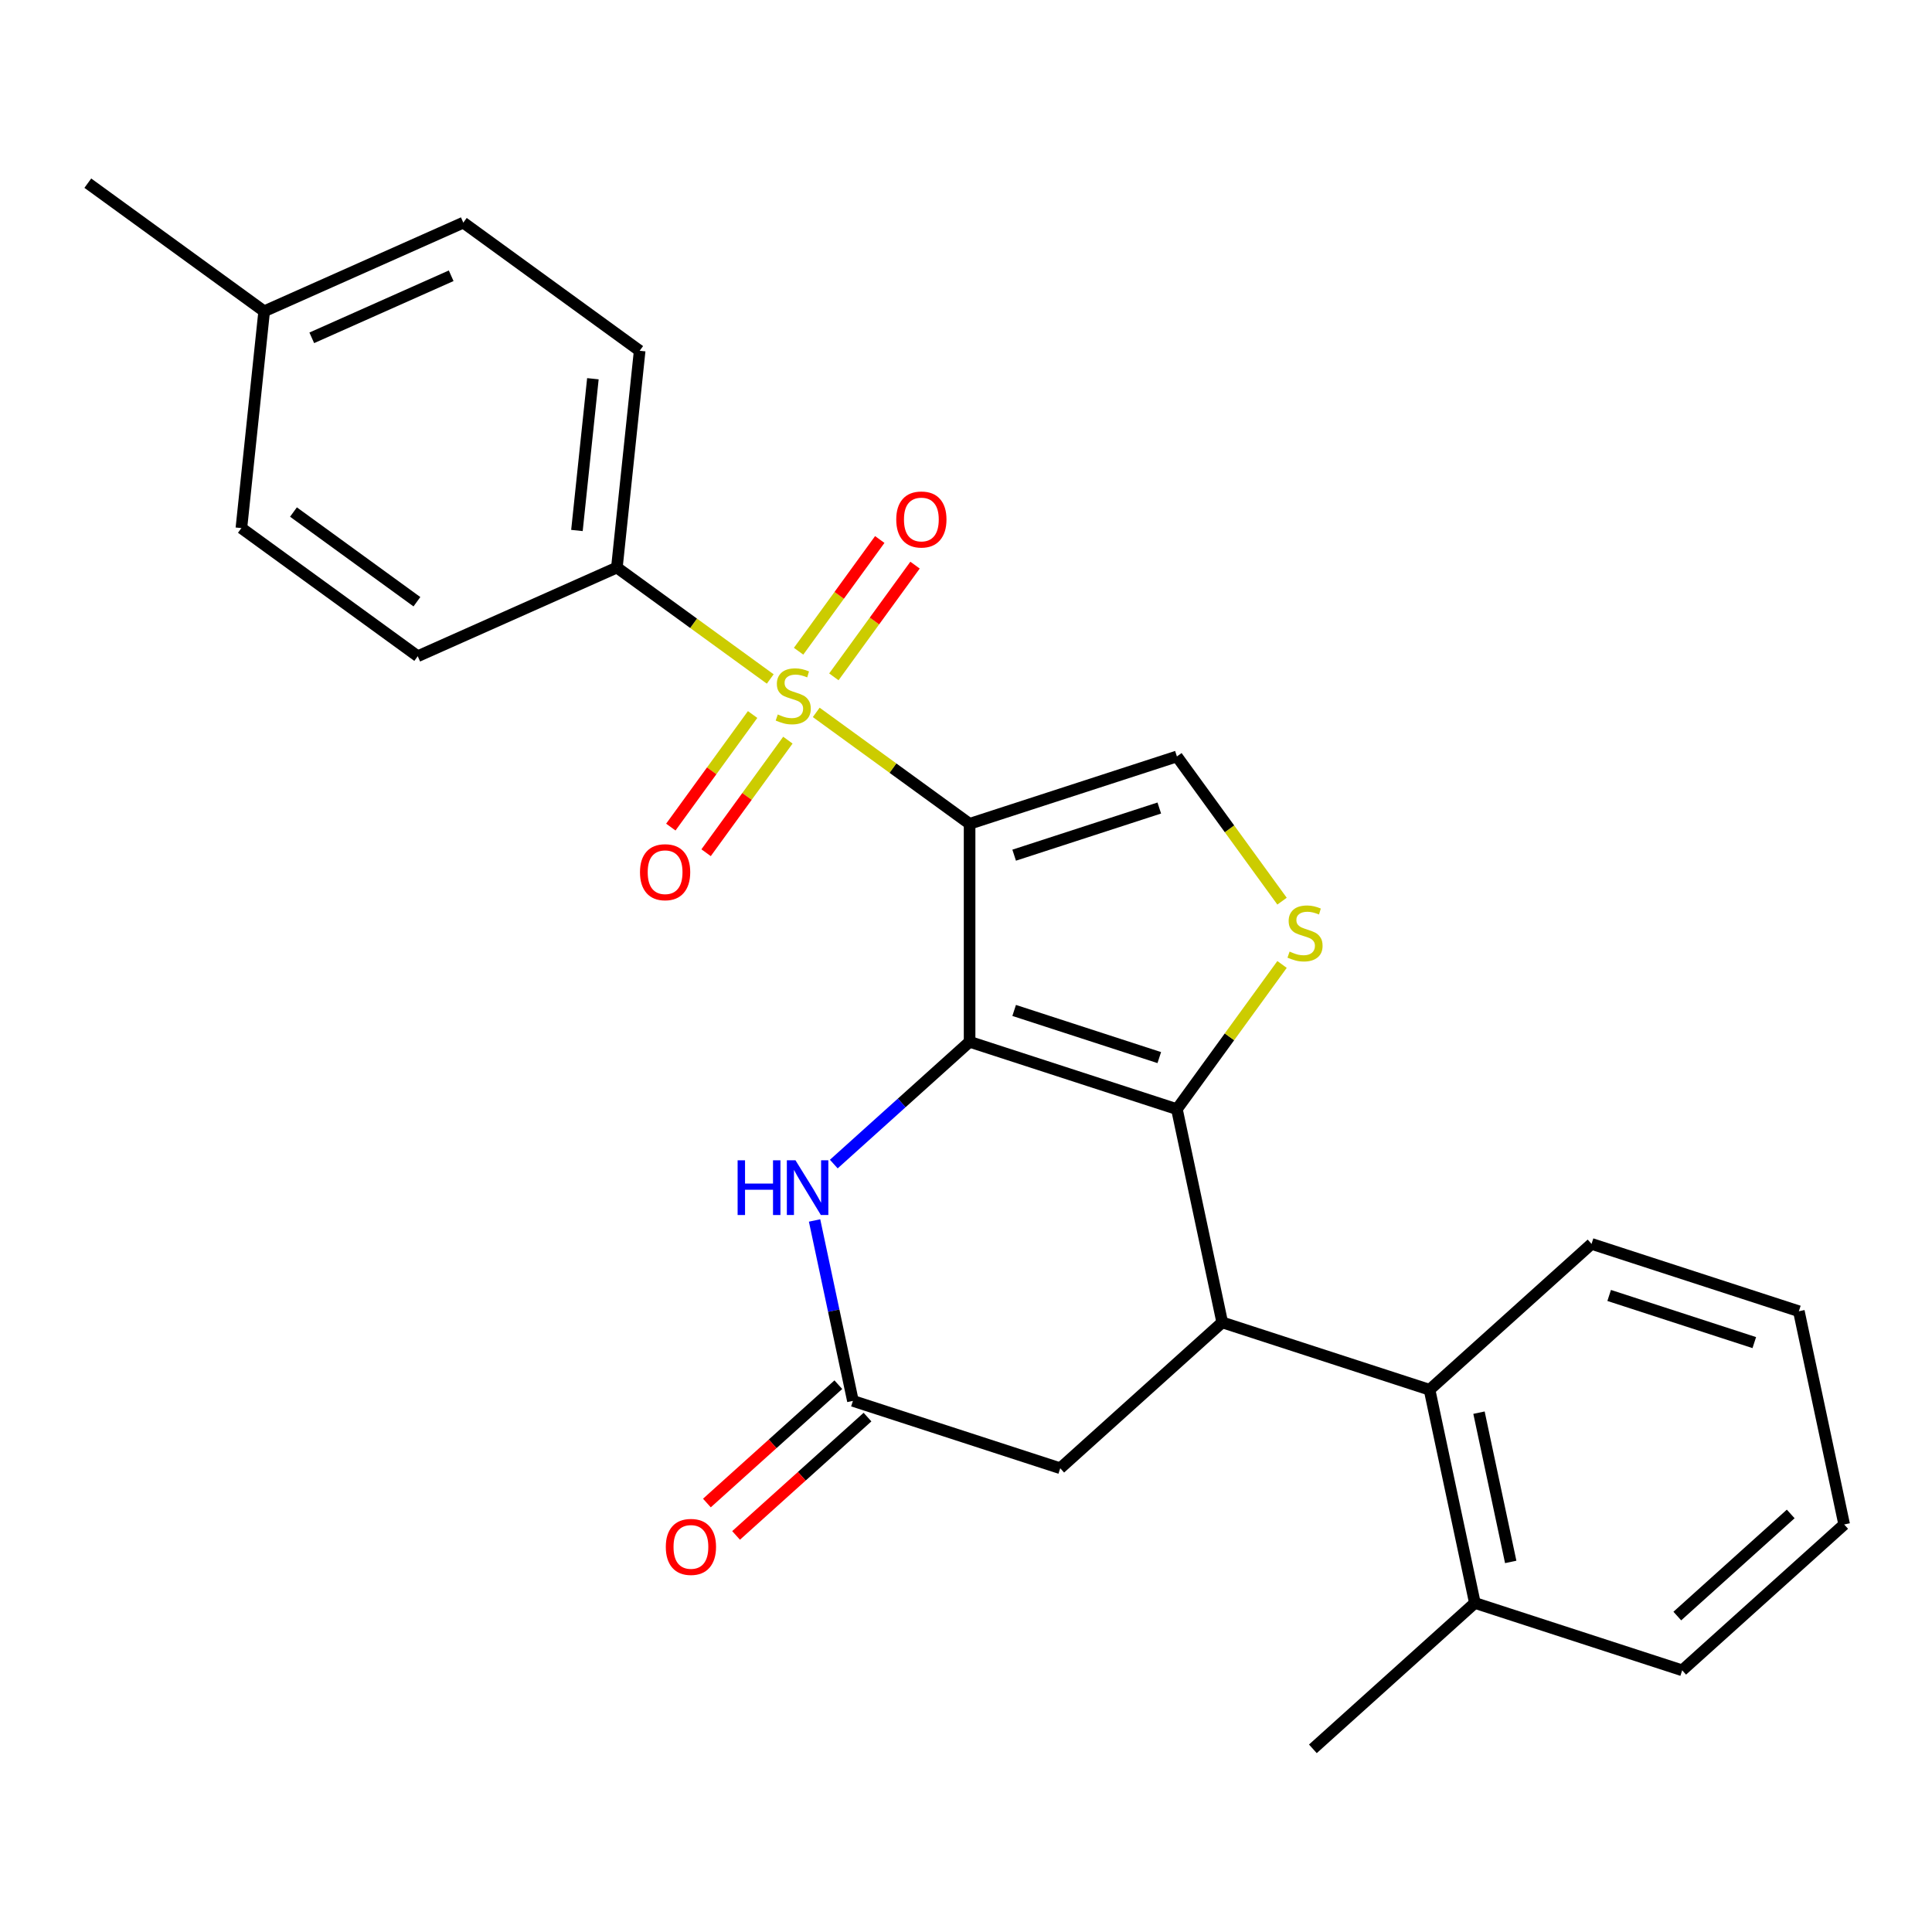 <?xml version='1.0' encoding='iso-8859-1'?>
<svg version='1.1' baseProfile='full'
              xmlns='http://www.w3.org/2000/svg'
                      xmlns:rdkit='http://www.rdkit.org/xml'
                      xmlns:xlink='http://www.w3.org/1999/xlink'
                  xml:space='preserve'
width='1000px' height='1000px' viewBox='0 0 1000 1000'>
<!-- END OF HEADER -->
<rect style='opacity:1.0;fill:#FFFFFF;stroke:none' width='1000' height='1000' x='0' y='0'> </rect>
<path class='bond-0' d='M 501.859,426.405 L 501.859,539.235' style='fill:none;fill-rule:evenodd;stroke:#000000;stroke-width:6px;stroke-linecap:butt;stroke-linejoin:miter;stroke-opacity:1' />
<path class='bond-1' d='M 501.859,426.405 L 462.169,397.569' style='fill:none;fill-rule:evenodd;stroke:#000000;stroke-width:6px;stroke-linecap:butt;stroke-linejoin:miter;stroke-opacity:1' />
<path class='bond-1' d='M 462.169,397.569 L 422.479,368.732' style='fill:none;fill-rule:evenodd;stroke:#CCCC00;stroke-width:6px;stroke-linecap:butt;stroke-linejoin:miter;stroke-opacity:1' />
<path class='bond-6' d='M 501.859,426.405 L 609.166,391.539' style='fill:none;fill-rule:evenodd;stroke:#000000;stroke-width:6px;stroke-linecap:butt;stroke-linejoin:miter;stroke-opacity:1' />
<path class='bond-6' d='M 524.928,442.637 L 600.043,418.23' style='fill:none;fill-rule:evenodd;stroke:#000000;stroke-width:6px;stroke-linecap:butt;stroke-linejoin:miter;stroke-opacity:1' />
<path class='bond-2' d='M 501.859,539.235 L 609.166,574.101' style='fill:none;fill-rule:evenodd;stroke:#000000;stroke-width:6px;stroke-linecap:butt;stroke-linejoin:miter;stroke-opacity:1' />
<path class='bond-2' d='M 524.928,523.003 L 600.043,547.409' style='fill:none;fill-rule:evenodd;stroke:#000000;stroke-width:6px;stroke-linecap:butt;stroke-linejoin:miter;stroke-opacity:1' />
<path class='bond-5' d='M 501.859,539.235 L 466.715,570.878' style='fill:none;fill-rule:evenodd;stroke:#000000;stroke-width:6px;stroke-linecap:butt;stroke-linejoin:miter;stroke-opacity:1' />
<path class='bond-5' d='M 466.715,570.878 L 431.571,602.522' style='fill:none;fill-rule:evenodd;stroke:#0000FF;stroke-width:6px;stroke-linecap:butt;stroke-linejoin:miter;stroke-opacity:1' />
<path class='bond-9' d='M 398.677,351.439 L 358.987,322.603' style='fill:none;fill-rule:evenodd;stroke:#CCCC00;stroke-width:6px;stroke-linecap:butt;stroke-linejoin:miter;stroke-opacity:1' />
<path class='bond-9' d='M 358.987,322.603 L 319.297,293.766' style='fill:none;fill-rule:evenodd;stroke:#000000;stroke-width:6px;stroke-linecap:butt;stroke-linejoin:miter;stroke-opacity:1' />
<path class='bond-11' d='M 389.549,369.834 L 368.383,398.967' style='fill:none;fill-rule:evenodd;stroke:#CCCC00;stroke-width:6px;stroke-linecap:butt;stroke-linejoin:miter;stroke-opacity:1' />
<path class='bond-11' d='M 368.383,398.967 L 347.216,428.1' style='fill:none;fill-rule:evenodd;stroke:#FF0000;stroke-width:6px;stroke-linecap:butt;stroke-linejoin:miter;stroke-opacity:1' />
<path class='bond-11' d='M 407.805,383.098 L 386.639,412.231' style='fill:none;fill-rule:evenodd;stroke:#CCCC00;stroke-width:6px;stroke-linecap:butt;stroke-linejoin:miter;stroke-opacity:1' />
<path class='bond-11' d='M 386.639,412.231 L 365.472,441.364' style='fill:none;fill-rule:evenodd;stroke:#FF0000;stroke-width:6px;stroke-linecap:butt;stroke-linejoin:miter;stroke-opacity:1' />
<path class='bond-12' d='M 431.607,350.338 L 452.613,321.425' style='fill:none;fill-rule:evenodd;stroke:#CCCC00;stroke-width:6px;stroke-linecap:butt;stroke-linejoin:miter;stroke-opacity:1' />
<path class='bond-12' d='M 452.613,321.425 L 473.62,292.511' style='fill:none;fill-rule:evenodd;stroke:#FF0000;stroke-width:6px;stroke-linecap:butt;stroke-linejoin:miter;stroke-opacity:1' />
<path class='bond-12' d='M 413.351,337.074 L 434.357,308.161' style='fill:none;fill-rule:evenodd;stroke:#CCCC00;stroke-width:6px;stroke-linecap:butt;stroke-linejoin:miter;stroke-opacity:1' />
<path class='bond-12' d='M 434.357,308.161 L 455.364,279.248' style='fill:none;fill-rule:evenodd;stroke:#FF0000;stroke-width:6px;stroke-linecap:butt;stroke-linejoin:miter;stroke-opacity:1' />
<path class='bond-4' d='M 609.166,574.101 L 632.624,684.464' style='fill:none;fill-rule:evenodd;stroke:#000000;stroke-width:6px;stroke-linecap:butt;stroke-linejoin:miter;stroke-opacity:1' />
<path class='bond-26' d='M 609.166,574.101 L 636.375,536.65' style='fill:none;fill-rule:evenodd;stroke:#000000;stroke-width:6px;stroke-linecap:butt;stroke-linejoin:miter;stroke-opacity:1' />
<path class='bond-26' d='M 636.375,536.65 L 663.584,499.2' style='fill:none;fill-rule:evenodd;stroke:#CCCC00;stroke-width:6px;stroke-linecap:butt;stroke-linejoin:miter;stroke-opacity:1' />
<path class='bond-3' d='M 663.584,466.44 L 636.375,428.989' style='fill:none;fill-rule:evenodd;stroke:#CCCC00;stroke-width:6px;stroke-linecap:butt;stroke-linejoin:miter;stroke-opacity:1' />
<path class='bond-3' d='M 636.375,428.989 L 609.166,391.539' style='fill:none;fill-rule:evenodd;stroke:#000000;stroke-width:6px;stroke-linecap:butt;stroke-linejoin:miter;stroke-opacity:1' />
<path class='bond-8' d='M 632.624,684.464 L 739.931,719.331' style='fill:none;fill-rule:evenodd;stroke:#000000;stroke-width:6px;stroke-linecap:butt;stroke-linejoin:miter;stroke-opacity:1' />
<path class='bond-27' d='M 632.624,684.464 L 548.776,759.962' style='fill:none;fill-rule:evenodd;stroke:#000000;stroke-width:6px;stroke-linecap:butt;stroke-linejoin:miter;stroke-opacity:1' />
<path class='bond-7' d='M 421.62,631.713 L 431.544,678.404' style='fill:none;fill-rule:evenodd;stroke:#0000FF;stroke-width:6px;stroke-linecap:butt;stroke-linejoin:miter;stroke-opacity:1' />
<path class='bond-7' d='M 431.544,678.404 L 441.469,725.096' style='fill:none;fill-rule:evenodd;stroke:#000000;stroke-width:6px;stroke-linecap:butt;stroke-linejoin:miter;stroke-opacity:1' />
<path class='bond-10' d='M 441.469,725.096 L 548.776,759.962' style='fill:none;fill-rule:evenodd;stroke:#000000;stroke-width:6px;stroke-linecap:butt;stroke-linejoin:miter;stroke-opacity:1' />
<path class='bond-13' d='M 433.919,716.711 L 399.905,747.337' style='fill:none;fill-rule:evenodd;stroke:#000000;stroke-width:6px;stroke-linecap:butt;stroke-linejoin:miter;stroke-opacity:1' />
<path class='bond-13' d='M 399.905,747.337 L 365.891,777.963' style='fill:none;fill-rule:evenodd;stroke:#FF0000;stroke-width:6px;stroke-linecap:butt;stroke-linejoin:miter;stroke-opacity:1' />
<path class='bond-13' d='M 449.018,733.481 L 415.005,764.107' style='fill:none;fill-rule:evenodd;stroke:#000000;stroke-width:6px;stroke-linecap:butt;stroke-linejoin:miter;stroke-opacity:1' />
<path class='bond-13' d='M 415.005,764.107 L 380.991,794.733' style='fill:none;fill-rule:evenodd;stroke:#FF0000;stroke-width:6px;stroke-linecap:butt;stroke-linejoin:miter;stroke-opacity:1' />
<path class='bond-14' d='M 739.931,719.331 L 763.39,829.694' style='fill:none;fill-rule:evenodd;stroke:#000000;stroke-width:6px;stroke-linecap:butt;stroke-linejoin:miter;stroke-opacity:1' />
<path class='bond-14' d='M 765.523,731.193 L 781.944,808.448' style='fill:none;fill-rule:evenodd;stroke:#000000;stroke-width:6px;stroke-linecap:butt;stroke-linejoin:miter;stroke-opacity:1' />
<path class='bond-20' d='M 739.931,719.331 L 823.78,643.833' style='fill:none;fill-rule:evenodd;stroke:#000000;stroke-width:6px;stroke-linecap:butt;stroke-linejoin:miter;stroke-opacity:1' />
<path class='bond-15' d='M 319.297,293.766 L 331.091,181.555' style='fill:none;fill-rule:evenodd;stroke:#000000;stroke-width:6px;stroke-linecap:butt;stroke-linejoin:miter;stroke-opacity:1' />
<path class='bond-15' d='M 298.624,274.576 L 306.88,196.028' style='fill:none;fill-rule:evenodd;stroke:#000000;stroke-width:6px;stroke-linecap:butt;stroke-linejoin:miter;stroke-opacity:1' />
<path class='bond-16' d='M 319.297,293.766 L 216.222,339.658' style='fill:none;fill-rule:evenodd;stroke:#000000;stroke-width:6px;stroke-linecap:butt;stroke-linejoin:miter;stroke-opacity:1' />
<path class='bond-21' d='M 763.39,829.694 L 679.541,905.192' style='fill:none;fill-rule:evenodd;stroke:#000000;stroke-width:6px;stroke-linecap:butt;stroke-linejoin:miter;stroke-opacity:1' />
<path class='bond-22' d='M 763.39,829.694 L 870.697,864.56' style='fill:none;fill-rule:evenodd;stroke:#000000;stroke-width:6px;stroke-linecap:butt;stroke-linejoin:miter;stroke-opacity:1' />
<path class='bond-17' d='M 331.091,181.555 L 239.81,115.236' style='fill:none;fill-rule:evenodd;stroke:#000000;stroke-width:6px;stroke-linecap:butt;stroke-linejoin:miter;stroke-opacity:1' />
<path class='bond-18' d='M 216.222,339.658 L 124.942,273.339' style='fill:none;fill-rule:evenodd;stroke:#000000;stroke-width:6px;stroke-linecap:butt;stroke-linejoin:miter;stroke-opacity:1' />
<path class='bond-18' d='M 215.794,311.454 L 151.898,265.031' style='fill:none;fill-rule:evenodd;stroke:#000000;stroke-width:6px;stroke-linecap:butt;stroke-linejoin:miter;stroke-opacity:1' />
<path class='bond-28' d='M 239.81,115.236 L 136.735,161.128' style='fill:none;fill-rule:evenodd;stroke:#000000;stroke-width:6px;stroke-linecap:butt;stroke-linejoin:miter;stroke-opacity:1' />
<path class='bond-28' d='M 233.527,142.734 L 161.375,174.859' style='fill:none;fill-rule:evenodd;stroke:#000000;stroke-width:6px;stroke-linecap:butt;stroke-linejoin:miter;stroke-opacity:1' />
<path class='bond-19' d='M 124.942,273.339 L 136.735,161.128' style='fill:none;fill-rule:evenodd;stroke:#000000;stroke-width:6px;stroke-linecap:butt;stroke-linejoin:miter;stroke-opacity:1' />
<path class='bond-23' d='M 136.735,161.128 L 45.455,94.808' style='fill:none;fill-rule:evenodd;stroke:#000000;stroke-width:6px;stroke-linecap:butt;stroke-linejoin:miter;stroke-opacity:1' />
<path class='bond-24' d='M 823.78,643.833 L 931.087,678.699' style='fill:none;fill-rule:evenodd;stroke:#000000;stroke-width:6px;stroke-linecap:butt;stroke-linejoin:miter;stroke-opacity:1' />
<path class='bond-24' d='M 832.903,670.524 L 908.018,694.931' style='fill:none;fill-rule:evenodd;stroke:#000000;stroke-width:6px;stroke-linecap:butt;stroke-linejoin:miter;stroke-opacity:1' />
<path class='bond-29' d='M 870.697,864.56 L 954.545,789.063' style='fill:none;fill-rule:evenodd;stroke:#000000;stroke-width:6px;stroke-linecap:butt;stroke-linejoin:miter;stroke-opacity:1' />
<path class='bond-29' d='M 868.175,836.466 L 926.869,783.618' style='fill:none;fill-rule:evenodd;stroke:#000000;stroke-width:6px;stroke-linecap:butt;stroke-linejoin:miter;stroke-opacity:1' />
<path class='bond-25' d='M 931.087,678.699 L 954.545,789.063' style='fill:none;fill-rule:evenodd;stroke:#000000;stroke-width:6px;stroke-linecap:butt;stroke-linejoin:miter;stroke-opacity:1' />
<path  class='atom-2' d='M 402.578 369.806
Q 402.898 369.926, 404.218 370.486
Q 405.538 371.046, 406.978 371.406
Q 408.458 371.726, 409.898 371.726
Q 412.578 371.726, 414.138 370.446
Q 415.698 369.126, 415.698 366.846
Q 415.698 365.286, 414.898 364.326
Q 414.138 363.366, 412.938 362.846
Q 411.738 362.326, 409.738 361.726
Q 407.218 360.966, 405.698 360.246
Q 404.218 359.526, 403.138 358.006
Q 402.098 356.486, 402.098 353.926
Q 402.098 350.366, 404.498 348.166
Q 406.938 345.966, 411.738 345.966
Q 415.018 345.966, 418.738 347.526
L 417.818 350.606
Q 414.418 349.206, 411.858 349.206
Q 409.098 349.206, 407.578 350.366
Q 406.058 351.486, 406.098 353.446
Q 406.098 354.966, 406.858 355.886
Q 407.658 356.806, 408.778 357.326
Q 409.938 357.846, 411.858 358.446
Q 414.418 359.246, 415.938 360.046
Q 417.458 360.846, 418.538 362.486
Q 419.658 364.086, 419.658 366.846
Q 419.658 370.766, 417.018 372.886
Q 414.418 374.966, 410.058 374.966
Q 407.538 374.966, 405.618 374.406
Q 403.738 373.886, 401.498 372.966
L 402.578 369.806
' fill='#CCCC00'/>
<path  class='atom-4' d='M 667.485 492.54
Q 667.805 492.66, 669.125 493.22
Q 670.445 493.78, 671.885 494.14
Q 673.365 494.46, 674.805 494.46
Q 677.485 494.46, 679.045 493.18
Q 680.605 491.86, 680.605 489.58
Q 680.605 488.02, 679.805 487.06
Q 679.045 486.1, 677.845 485.58
Q 676.645 485.06, 674.645 484.46
Q 672.125 483.7, 670.605 482.98
Q 669.125 482.26, 668.045 480.74
Q 667.005 479.22, 667.005 476.66
Q 667.005 473.1, 669.405 470.9
Q 671.845 468.7, 676.645 468.7
Q 679.925 468.7, 683.645 470.26
L 682.725 473.34
Q 679.325 471.94, 676.765 471.94
Q 674.005 471.94, 672.485 473.1
Q 670.965 474.22, 671.005 476.18
Q 671.005 477.7, 671.765 478.62
Q 672.565 479.54, 673.685 480.06
Q 674.845 480.58, 676.765 481.18
Q 679.325 481.98, 680.845 482.78
Q 682.365 483.58, 683.445 485.22
Q 684.565 486.82, 684.565 489.58
Q 684.565 493.5, 681.925 495.62
Q 679.325 497.7, 674.965 497.7
Q 672.445 497.7, 670.525 497.14
Q 668.645 496.62, 666.405 495.7
L 667.485 492.54
' fill='#CCCC00'/>
<path  class='atom-6' d='M 381.79 600.572
L 385.63 600.572
L 385.63 612.612
L 400.11 612.612
L 400.11 600.572
L 403.95 600.572
L 403.95 628.892
L 400.11 628.892
L 400.11 615.812
L 385.63 615.812
L 385.63 628.892
L 381.79 628.892
L 381.79 600.572
' fill='#0000FF'/>
<path  class='atom-6' d='M 411.75 600.572
L 421.03 615.572
Q 421.95 617.052, 423.43 619.732
Q 424.91 622.412, 424.99 622.572
L 424.99 600.572
L 428.75 600.572
L 428.75 628.892
L 424.87 628.892
L 414.91 612.492
Q 413.75 610.572, 412.51 608.372
Q 411.31 606.172, 410.95 605.492
L 410.95 628.892
L 407.27 628.892
L 407.27 600.572
L 411.75 600.572
' fill='#0000FF'/>
<path  class='atom-12' d='M 331.258 451.447
Q 331.258 444.647, 334.618 440.847
Q 337.978 437.047, 344.258 437.047
Q 350.538 437.047, 353.898 440.847
Q 357.258 444.647, 357.258 451.447
Q 357.258 458.327, 353.858 462.247
Q 350.458 466.127, 344.258 466.127
Q 338.018 466.127, 334.618 462.247
Q 331.258 458.367, 331.258 451.447
M 344.258 462.927
Q 348.578 462.927, 350.898 460.047
Q 353.258 457.127, 353.258 451.447
Q 353.258 445.887, 350.898 443.087
Q 348.578 440.247, 344.258 440.247
Q 339.938 440.247, 337.578 443.047
Q 335.258 445.847, 335.258 451.447
Q 335.258 457.167, 337.578 460.047
Q 339.938 462.927, 344.258 462.927
' fill='#FF0000'/>
<path  class='atom-13' d='M 463.897 268.885
Q 463.897 262.085, 467.257 258.285
Q 470.617 254.485, 476.897 254.485
Q 483.177 254.485, 486.537 258.285
Q 489.897 262.085, 489.897 268.885
Q 489.897 275.765, 486.497 279.685
Q 483.097 283.565, 476.897 283.565
Q 470.657 283.565, 467.257 279.685
Q 463.897 275.805, 463.897 268.885
M 476.897 280.365
Q 481.217 280.365, 483.537 277.485
Q 485.897 274.565, 485.897 268.885
Q 485.897 263.325, 483.537 260.525
Q 481.217 257.685, 476.897 257.685
Q 472.577 257.685, 470.217 260.485
Q 467.897 263.285, 467.897 268.885
Q 467.897 274.605, 470.217 277.485
Q 472.577 280.365, 476.897 280.365
' fill='#FF0000'/>
<path  class='atom-14' d='M 344.62 800.673
Q 344.62 793.873, 347.98 790.073
Q 351.34 786.273, 357.62 786.273
Q 363.9 786.273, 367.26 790.073
Q 370.62 793.873, 370.62 800.673
Q 370.62 807.553, 367.22 811.473
Q 363.82 815.353, 357.62 815.353
Q 351.38 815.353, 347.98 811.473
Q 344.62 807.593, 344.62 800.673
M 357.62 812.153
Q 361.94 812.153, 364.26 809.273
Q 366.62 806.353, 366.62 800.673
Q 366.62 795.113, 364.26 792.313
Q 361.94 789.473, 357.62 789.473
Q 353.3 789.473, 350.94 792.273
Q 348.62 795.073, 348.62 800.673
Q 348.62 806.393, 350.94 809.273
Q 353.3 812.153, 357.62 812.153
' fill='#FF0000'/>
</svg>
